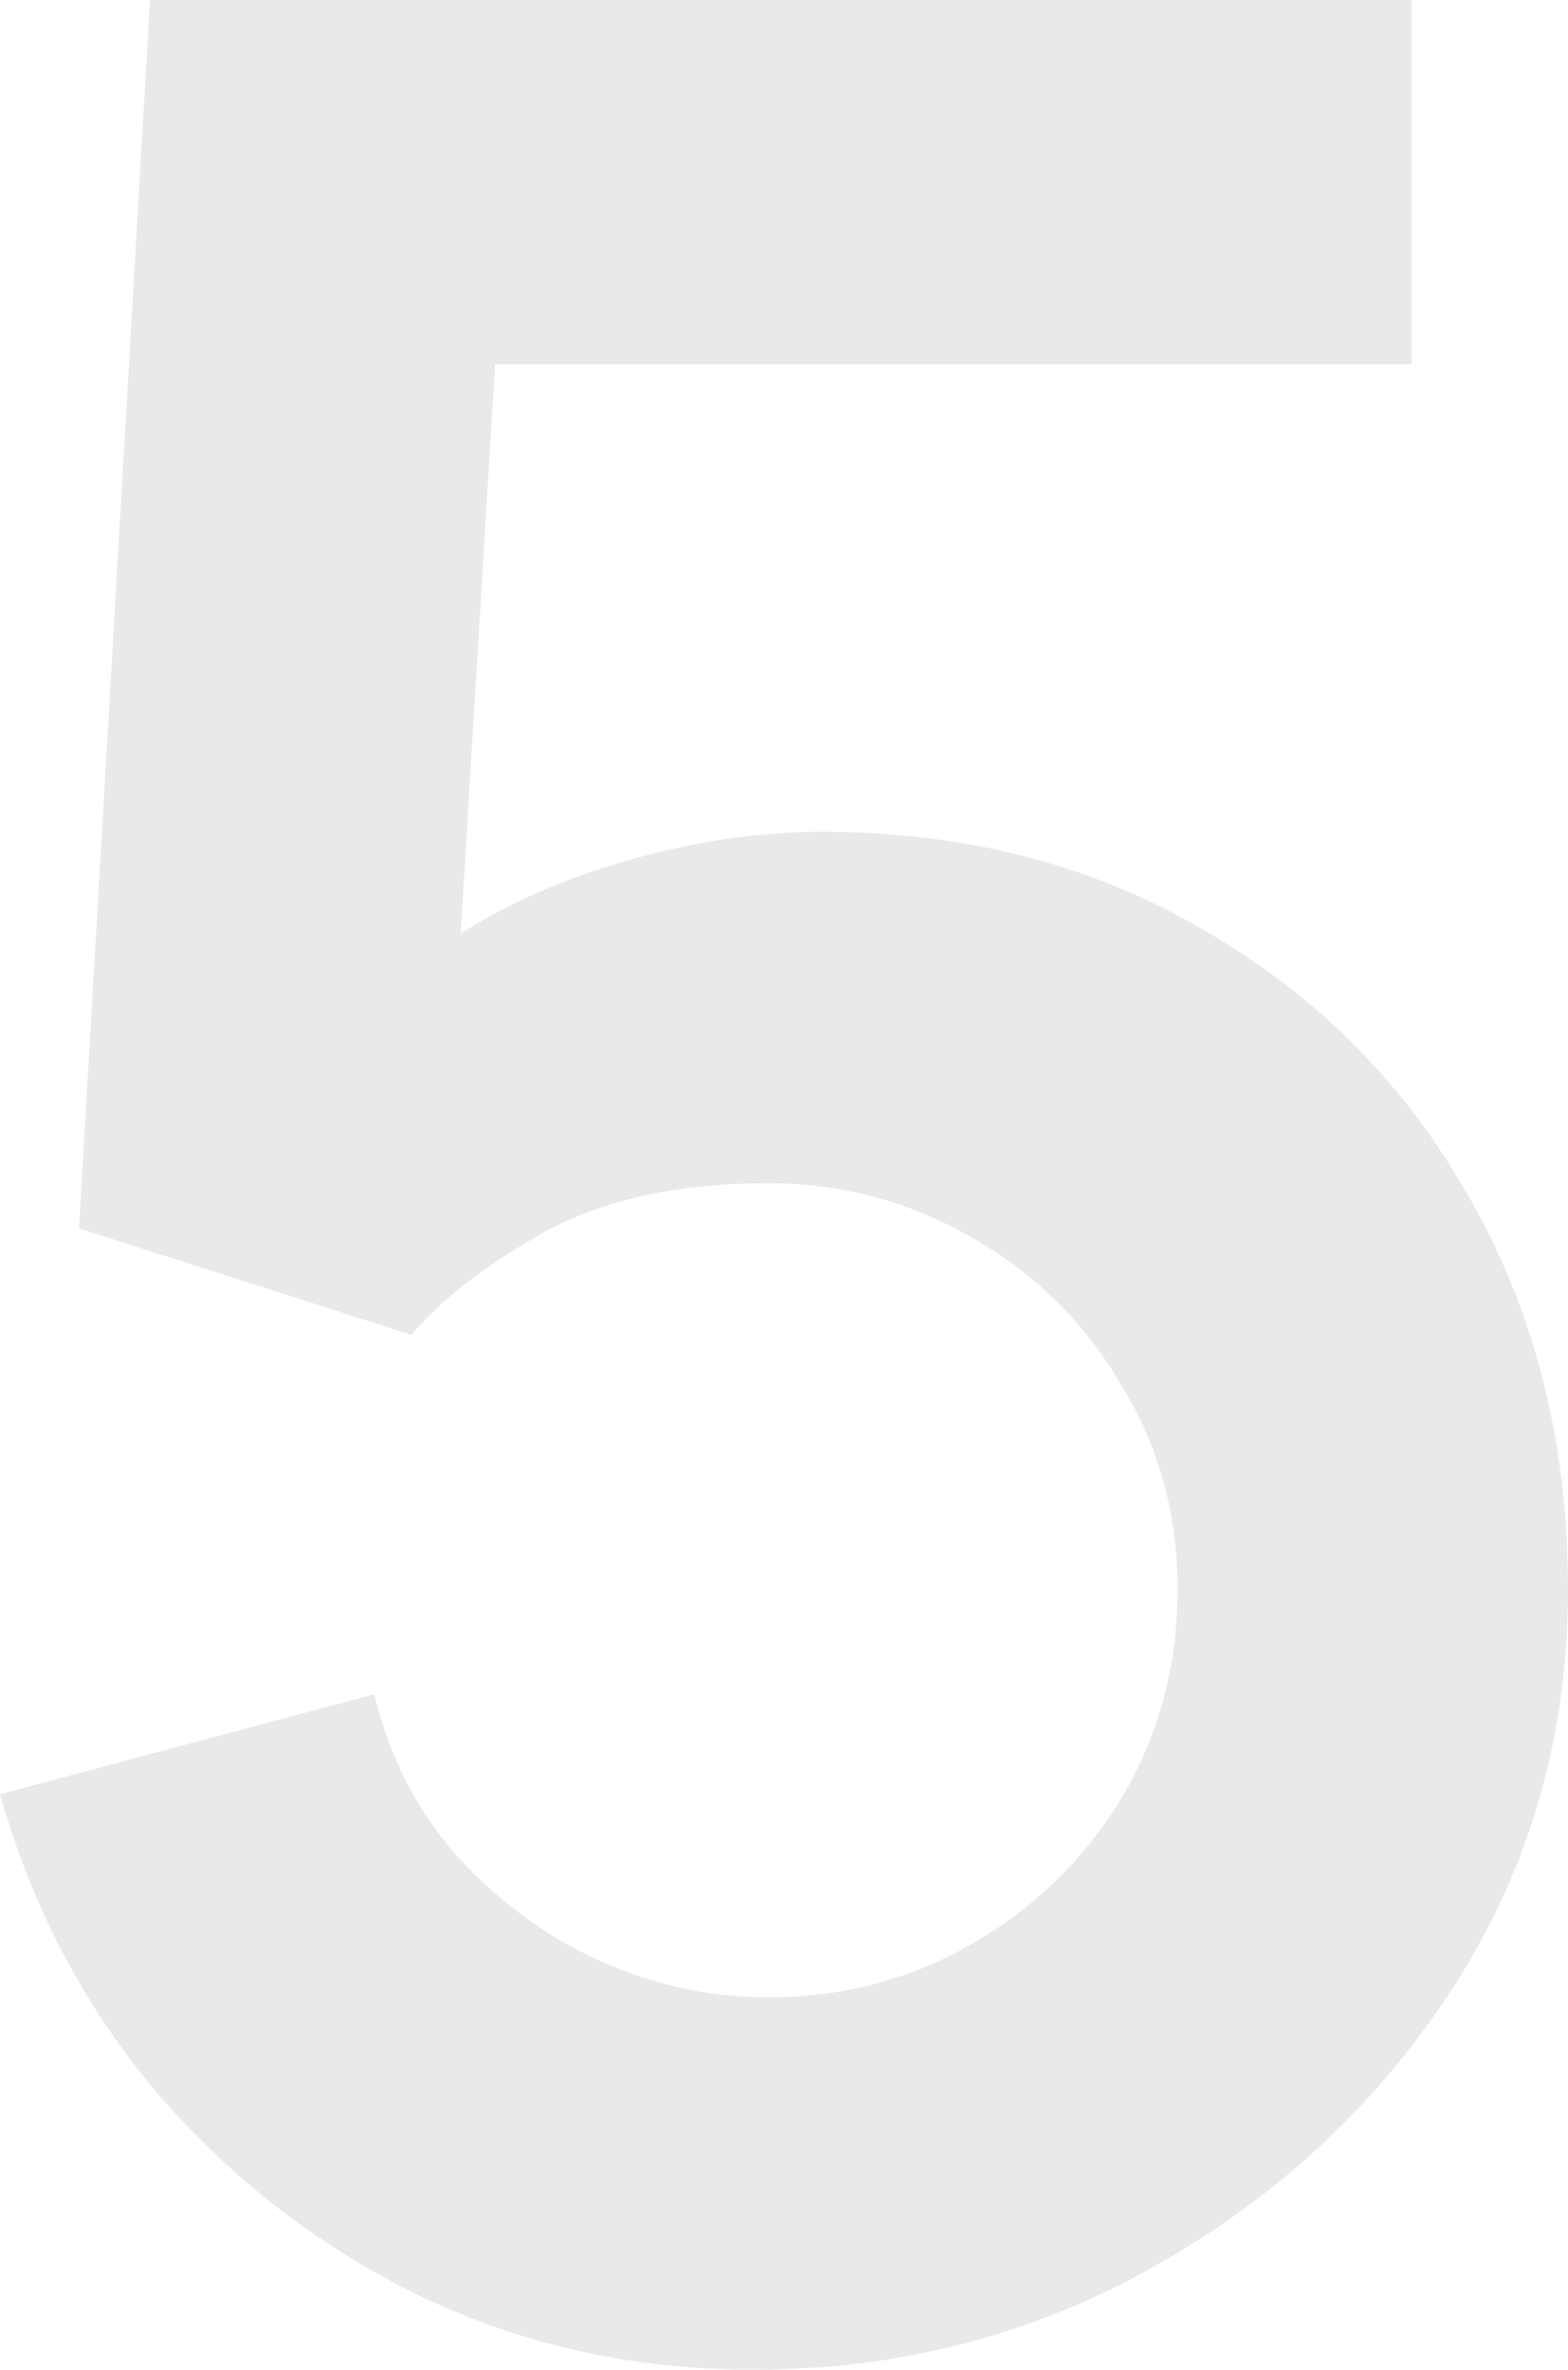 <?xml version="1.0" encoding="UTF-8"?> <svg xmlns="http://www.w3.org/2000/svg" width="94" height="142" viewBox="0 0 94 142" fill="none"><path d="M45.163 142C38.071 142 31.462 140.551 25.337 137.653C19.213 134.691 13.926 130.634 9.477 125.482C5.093 120.33 1.934 114.341 0 107.514L22.436 101.525C23.339 105.26 24.983 108.48 27.368 111.185C29.818 113.89 32.655 115.983 35.879 117.464C39.167 118.945 42.551 119.686 46.033 119.686C50.546 119.686 54.672 118.591 58.411 116.401C62.151 114.212 65.117 111.282 67.309 107.611C69.501 103.876 70.597 99.754 70.597 95.246C70.597 90.738 69.469 86.649 67.212 82.978C65.02 79.243 62.054 76.313 58.315 74.188C54.575 71.998 50.481 70.903 46.033 70.903C40.682 70.903 36.233 71.869 32.687 73.801C29.206 75.733 26.53 77.794 24.66 79.984L4.739 73.608L8.994 0H84.619V21.831H21.469L30.173 13.62L27.078 64.818L22.823 59.601C26.433 56.317 30.624 53.87 35.395 52.26C40.166 50.65 44.776 49.845 49.224 49.845C57.928 49.845 65.632 51.841 72.337 55.834C79.107 59.762 84.394 65.14 88.198 71.966C92.066 78.792 94 86.552 94 95.246C94 103.94 91.743 111.829 87.231 118.913C82.717 125.932 76.754 131.535 69.34 135.721C61.99 139.907 53.931 142 45.163 142Z" fill="#E9E9E9"></path></svg> 